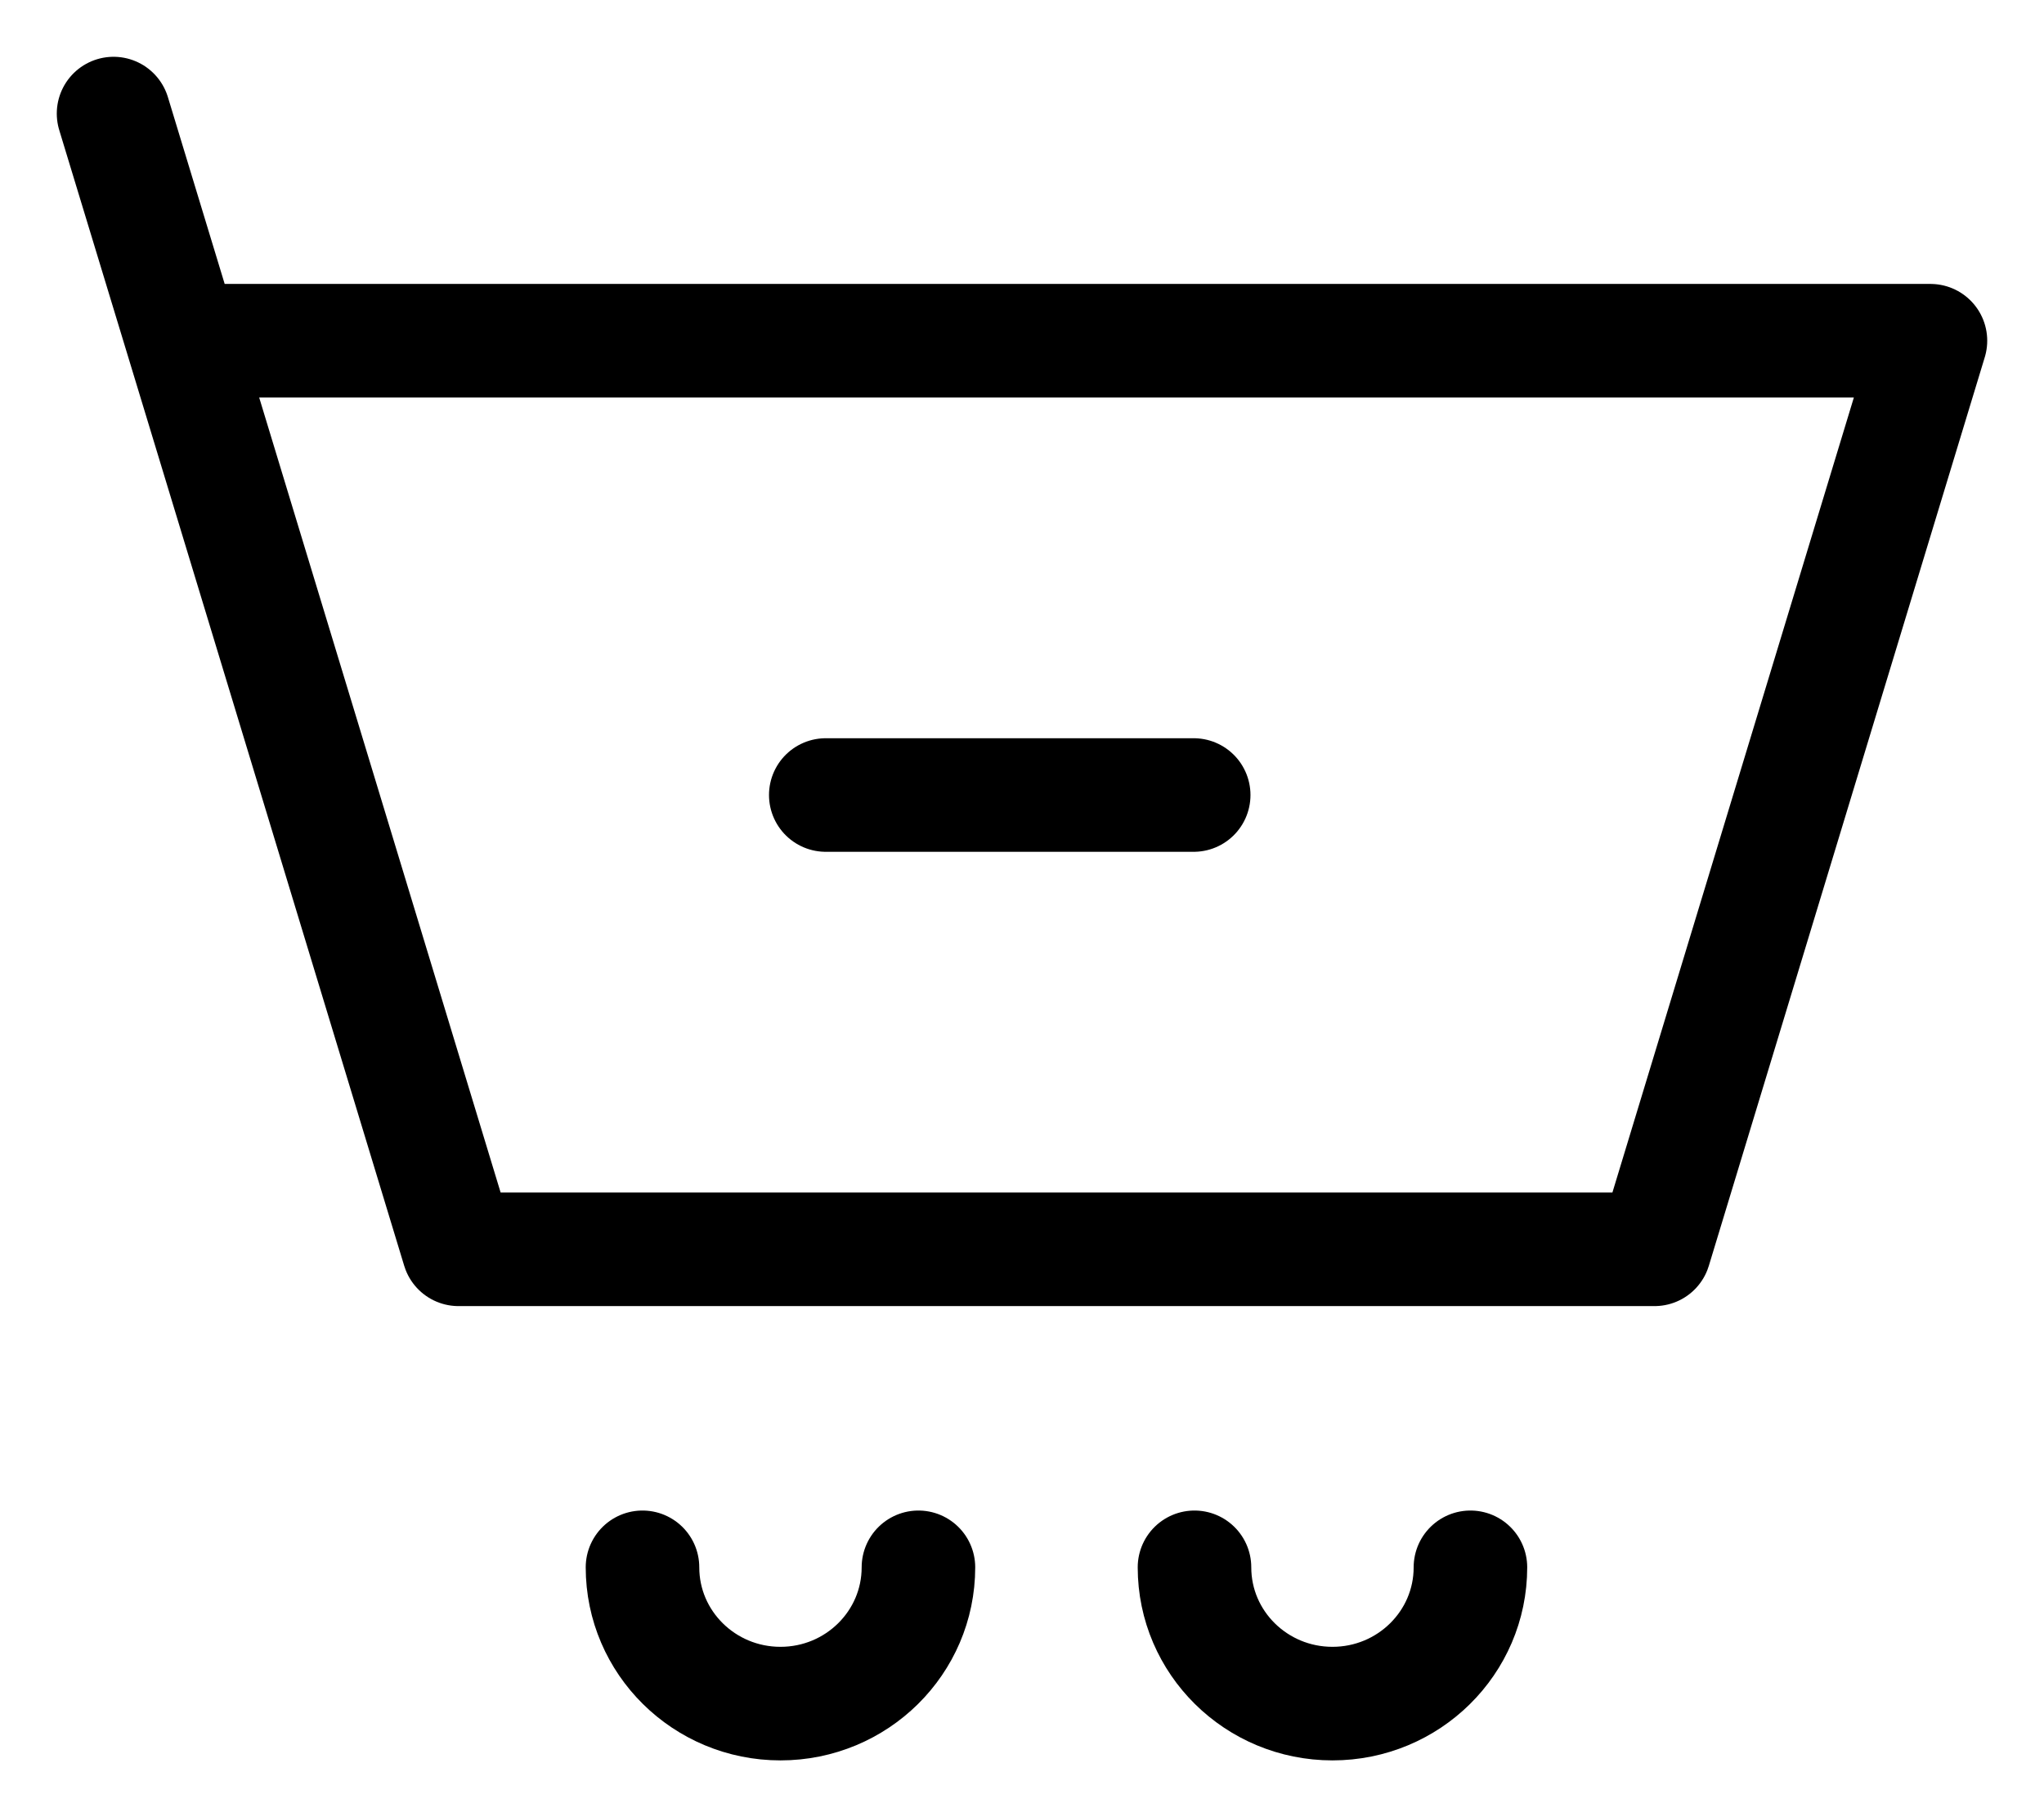<svg width="18" height="16" viewBox="0 0 18 16" fill="none" xmlns="http://www.w3.org/2000/svg">
<path d="M1.608 3H17L14.57 11H4.038L1.608 3ZM1.608 3L1 1" stroke="black" stroke-linecap="round" stroke-linejoin="round"/>
<path d="M7.272 7H10.512" stroke="black" stroke-linecap="round" stroke-linejoin="round"/>
<path d="M8.088 13.8C8.088 14.463 7.544 15 6.873 15C6.202 15 5.658 14.463 5.658 13.8" stroke="black" stroke-linecap="round" stroke-linejoin="round"/>
<path d="M12.949 13.8C12.949 14.463 12.405 15 11.734 15C11.063 15 10.519 14.463 10.519 13.8" stroke="black" stroke-linecap="round" stroke-linejoin="round"/>
</svg>
